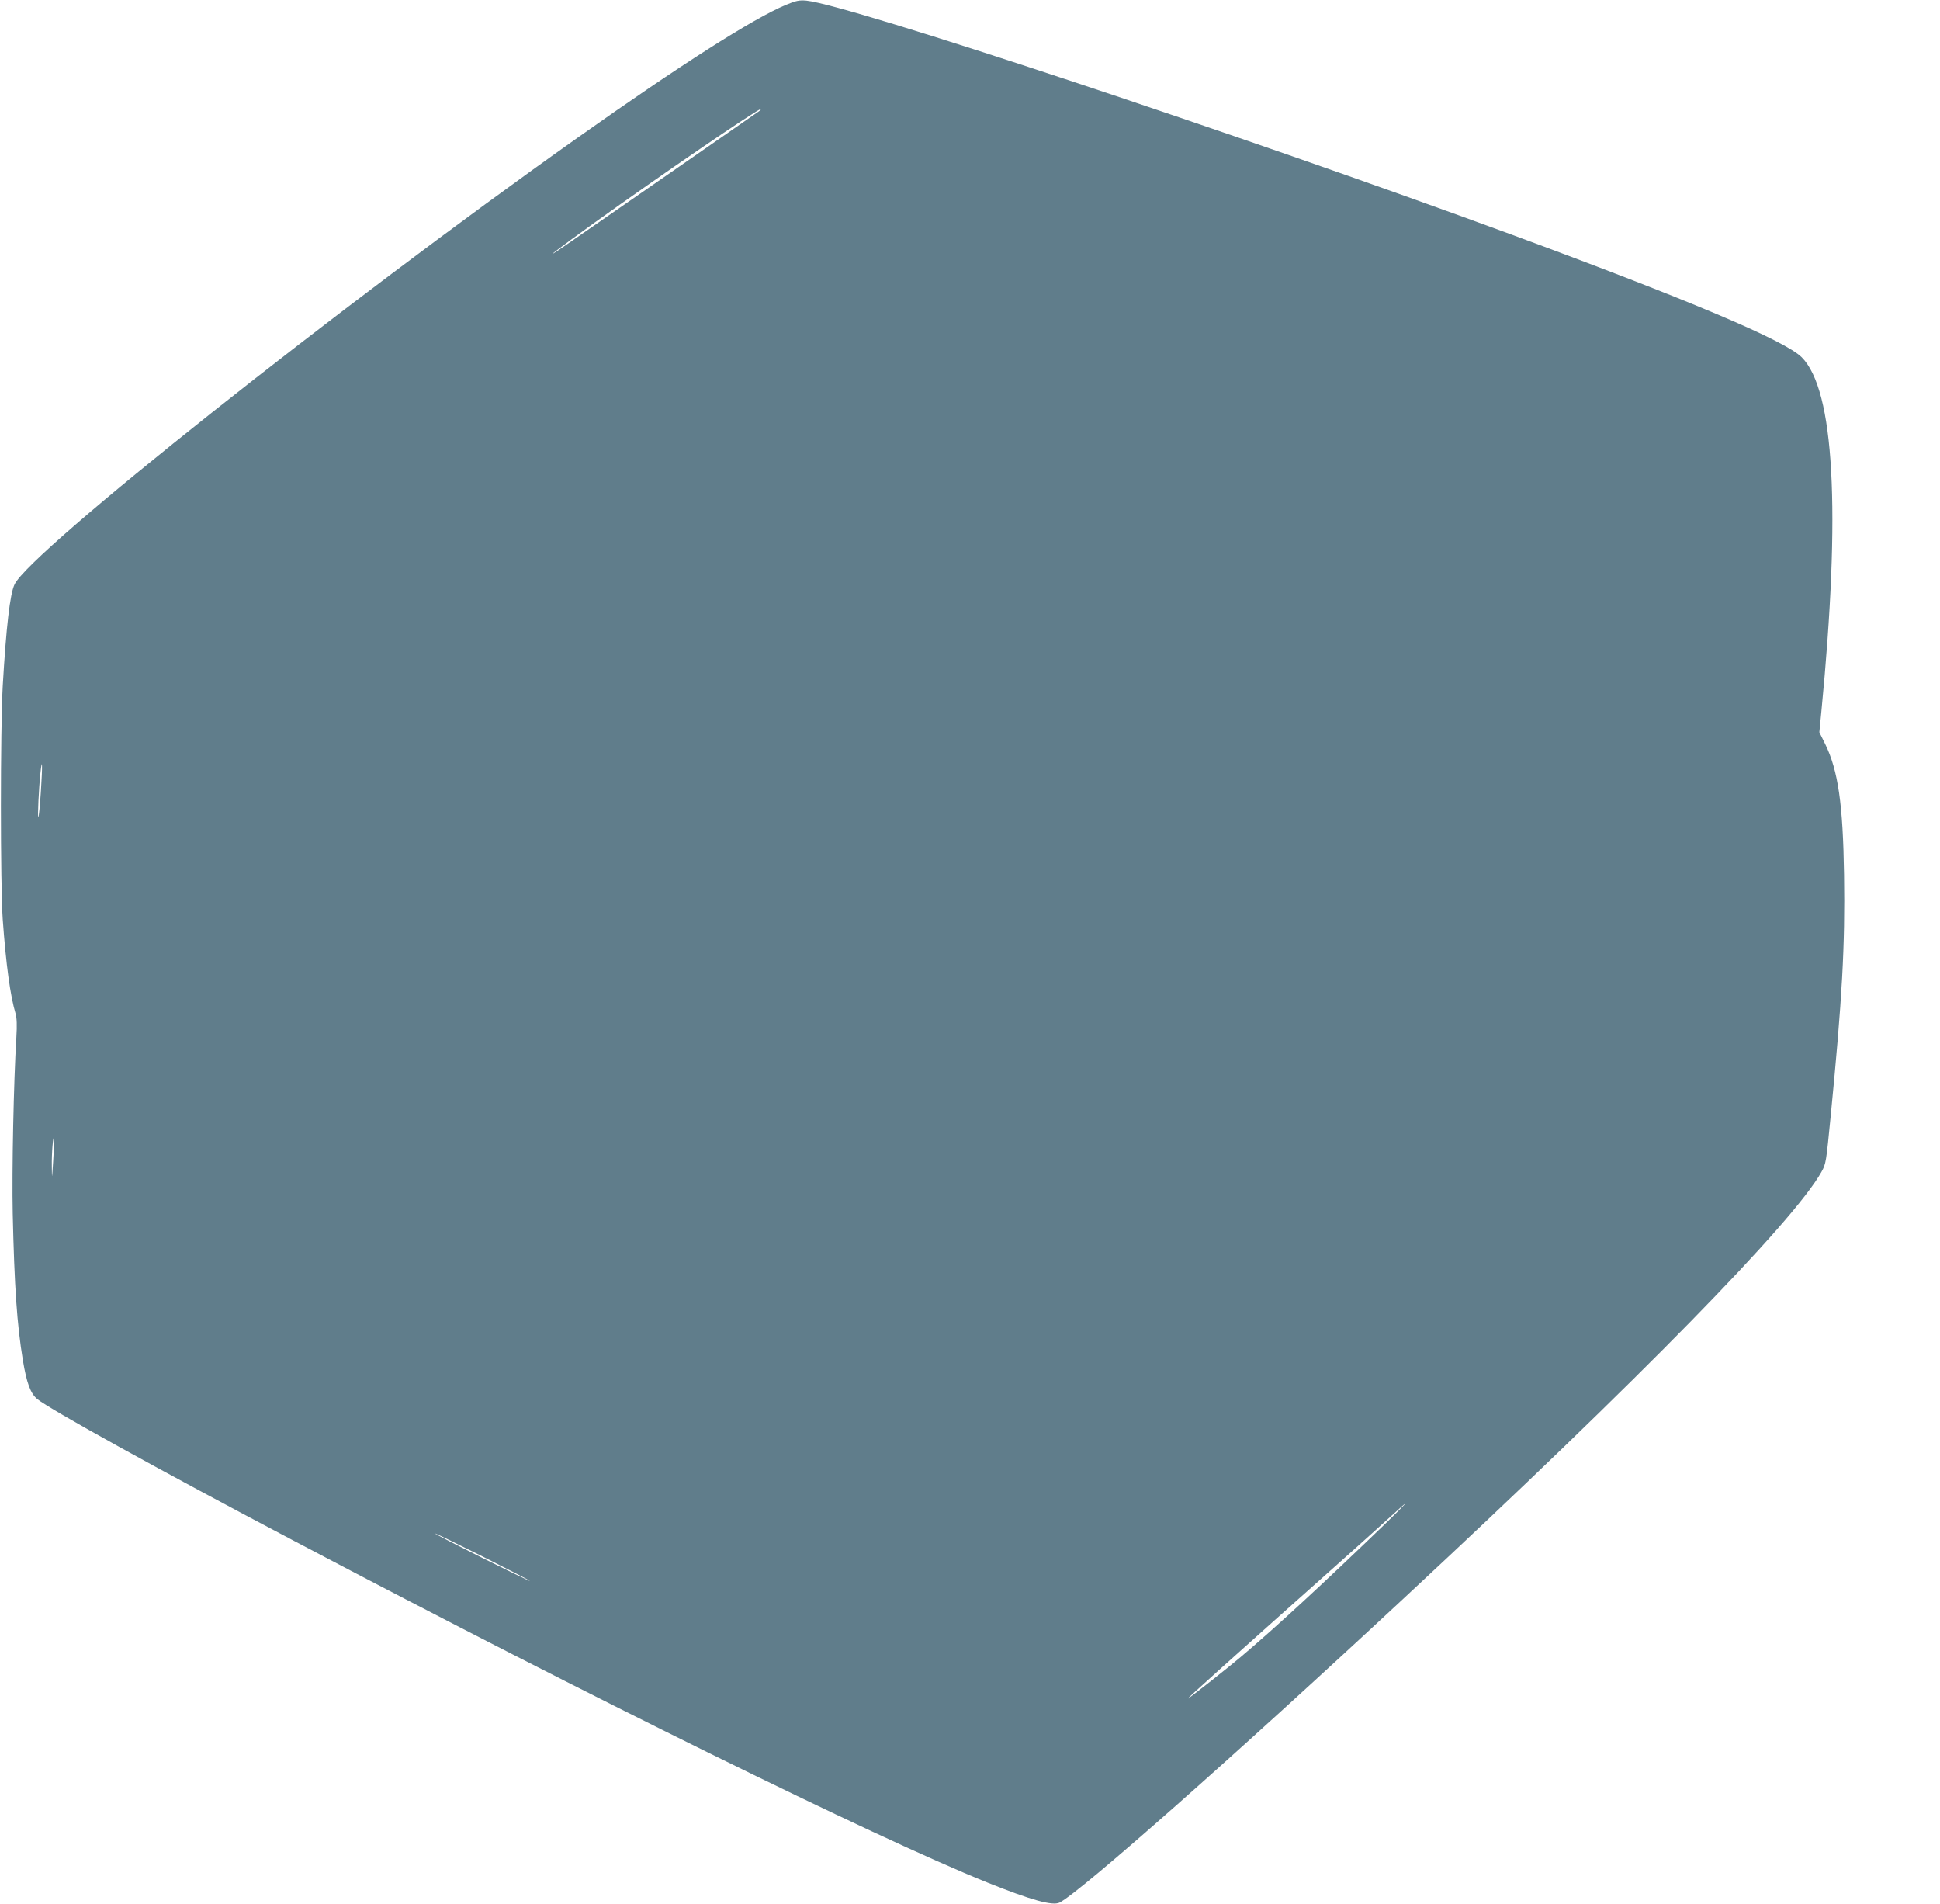 <?xml version="1.0" standalone="no"?>
<!DOCTYPE svg PUBLIC "-//W3C//DTD SVG 20010904//EN"
 "http://www.w3.org/TR/2001/REC-SVG-20010904/DTD/svg10.dtd">
<svg version="1.0" xmlns="http://www.w3.org/2000/svg"
 width="1280pt" height="1256pt" viewBox="0 0 1280 1256"
 preserveAspectRatio="xMidYMid meet">
<g transform="translate(0,1256) scale(0.1,-0.1)"
fill="#607d8b" stroke="none">
<path d="M5183 12527 c-218 -92 -695 -396 -1373 -876 -1565 -1107 -3612 -2731
-3714 -2946 -30 -62 -55 -277 -78 -670 -16 -281 -16 -1315 0 -1540 22 -302 50
-505 85 -622 8 -29 10 -75 5 -155 -18 -296 -30 -879 -24 -1163 11 -483 28
-731 67 -968 25 -150 50 -218 94 -255 85 -69 807 -469 1710 -944 1937 -1021
3809 -1943 4560 -2246 289 -116 430 -155 476 -132 140 72 1149 963 2269 2005
1552 1442 2575 2487 2758 2815 30 53 31 64 61 370 76 776 95 1119 88 1589 -7
467 -39 689 -125 864 l-38 77 13 133 c130 1333 86 2124 -129 2340 -111 111
-744 378 -1913 809 -1799 662 -4377 1517 -4655 1544 -47 4 -67 0 -137 -29z
m-174 -700 c-17 -12 -1120 -777 -1289 -893 -162 -111 -47 -22 205 159 425 305
1073 748 1094 747 3 0 -1 -6 -10 -13z m-4739 -4483 c-6 -92 -13 -170 -17 -173
-6 -6 3 192 14 292 12 113 14 47 3 -119z m81 -2439 c-8 -128 -8 -128 -9 -40
-2 87 9 216 15 185 2 -8 -1 -73 -6 -145z m8784 -2401 c-397 -383 -721 -682
-950 -875 -84 -71 -311 -250 -345 -272 -25 -16 258 238 1096 984 115 103 236
212 269 242 115 107 69 55 -70 -79z m-5639 -372 c-5 -4 -626 306 -626 313 0 3
142 -66 314 -152 173 -87 313 -159 312 -161z"/>
</g>
</svg>

